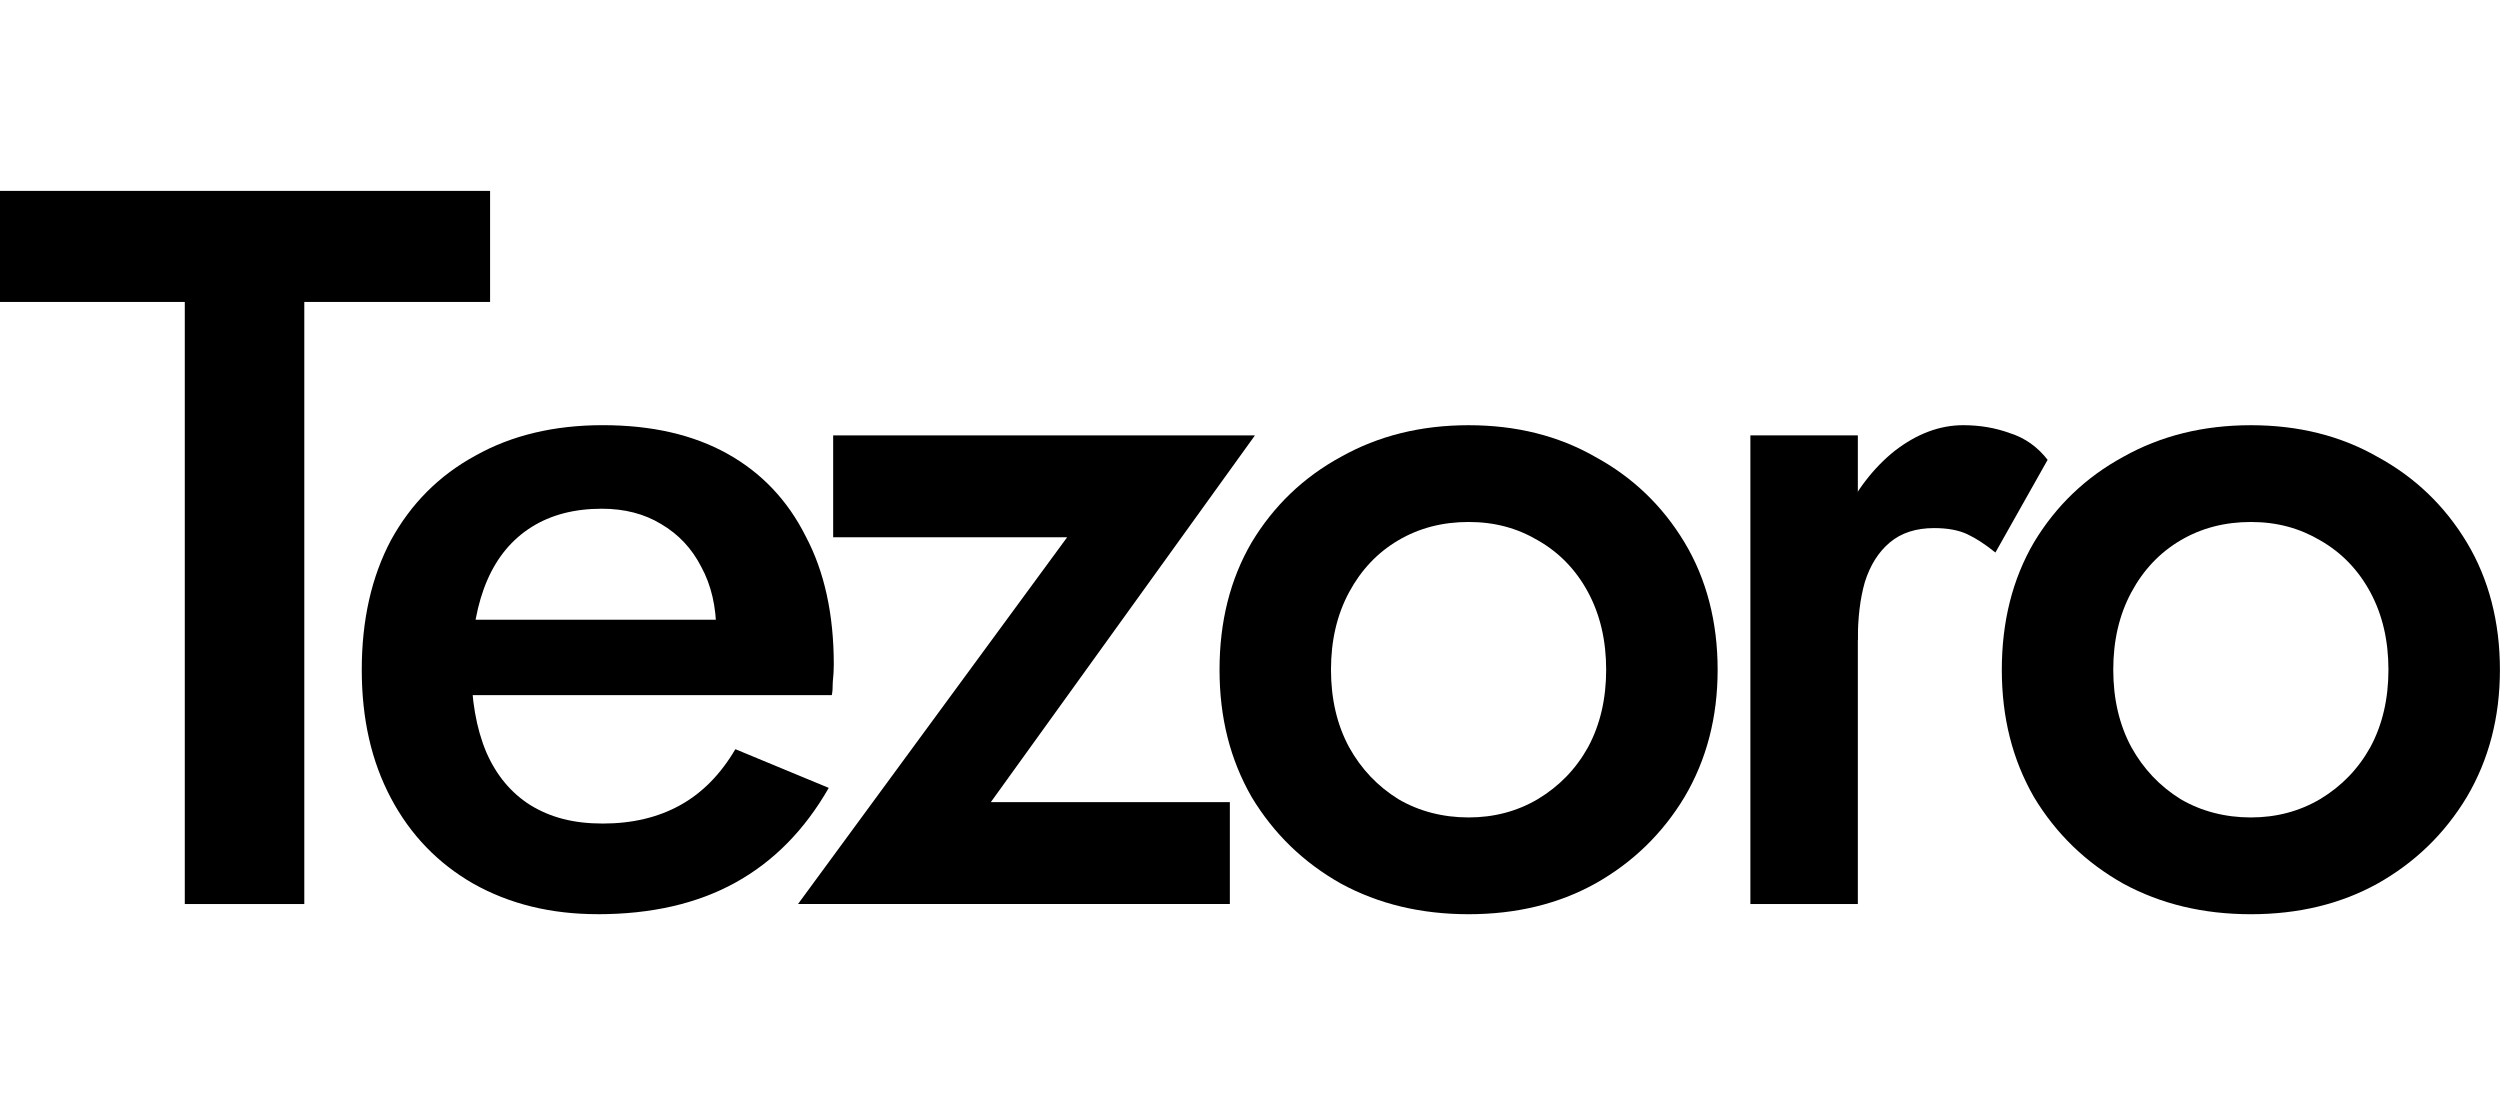 <svg xmlns:xlink="http://www.w3.org/1999/xlink" width="67" height="30" viewBox="0 0 500 166" fill="none" xmlns="http://www.w3.org/2000/svg"><path d="M0 31.447H36.957V151.866H60.859V31.447H98.017V9.237H0V31.447Z" fill="black"></path><path d="M119.554 153.902C130.266 153.902 139.438 151.797 147.072 147.586C154.703 143.376 160.931 137.057 165.751 128.637L147.072 120.895C144.126 125.922 140.444 129.657 136.026 132.101C131.609 134.547 126.452 135.769 120.56 135.769C114.668 135.769 110.115 134.547 106.1 132.101C102.217 129.654 99.27 126.123 97.261 121.505C95.252 116.749 94.249 110.976 94.249 104.185C94.384 97.394 95.454 91.688 97.463 87.069C99.472 82.45 102.418 78.919 106.301 76.473C110.184 74.026 114.872 72.805 120.362 72.805C124.915 72.805 128.864 73.822 132.212 75.861C135.693 77.899 138.372 80.75 140.246 84.418C142.255 88.087 143.258 92.434 143.258 97.458C143.258 98.408 142.991 99.63 142.453 101.126C142.05 102.485 141.648 103.572 141.249 104.386L147.877 95.011H85.21V110.089H166.355C166.49 109.547 166.556 108.663 166.556 107.441C166.692 106.22 166.758 105.065 166.758 103.977C166.758 93.927 164.884 85.369 161.133 78.304C157.517 71.105 152.294 65.603 145.465 61.8C138.636 57.998 130.335 56.094 120.56 56.094C110.785 56.094 102.283 58.132 95.051 62.206C87.819 66.145 82.198 71.781 78.179 79.117C74.296 86.453 72.353 95.078 72.353 104.995C72.353 114.912 74.296 123.332 78.179 130.669C82.062 138.005 87.552 143.708 94.648 147.784C101.88 151.861 110.181 153.896 119.554 153.896V153.902Z" fill="black"></path><path d="M213.431 78.51L159.602 151.863H245.97V131.487H198.166L250.992 58.135H166.633V78.51H213.431Z" fill="black"></path><path d="M336.9 79.533C332.483 72.197 326.524 66.493 319.026 62.417C311.662 58.207 303.226 56.102 293.718 56.102C284.21 56.102 275.708 58.207 268.209 62.417C260.71 66.493 254.752 72.197 250.334 79.533C246.049 86.869 243.907 95.357 243.907 105.002C243.907 114.648 246.049 123.002 250.334 130.472C254.752 137.808 260.713 143.581 268.209 147.792C275.708 151.868 284.21 153.903 293.718 153.903C303.226 153.903 311.662 151.865 319.026 147.792C326.524 143.581 332.483 137.808 336.9 130.472C341.318 123.002 343.528 114.511 343.528 105.002C343.528 95.494 341.318 86.869 336.9 79.533ZM317.617 120.488C315.205 124.836 311.86 128.3 307.574 130.88C303.424 133.326 298.805 134.548 293.715 134.548C288.624 134.548 283.807 133.326 279.654 130.88C275.504 128.3 272.221 124.836 269.813 120.488C267.401 116.007 266.197 110.843 266.197 105.002C266.197 99.162 267.401 93.998 269.813 89.516C272.224 85.035 275.504 81.571 279.654 79.124C283.804 76.678 288.492 75.456 293.715 75.456C298.937 75.456 303.424 76.678 307.574 79.124C311.86 81.571 315.205 85.035 317.617 89.516C320.029 93.998 321.233 99.162 321.233 105.002C321.233 110.843 320.029 116.007 317.617 120.488Z" fill="black"></path><path d="M371.568 58.136H350.077V151.864H371.568V58.136Z" fill="black"></path><path d="M399.08 81.567L409.525 63.026C407.516 60.445 405.039 58.678 402.092 57.728C399.146 56.64 395.996 56.098 392.653 56.098C387.965 56.098 383.413 57.795 378.995 61.191C374.71 64.588 371.163 69.207 368.349 75.047C365.67 80.754 364.331 87.34 364.331 94.811L371.562 99.088C371.562 94.606 372.031 90.734 372.968 87.474C374.04 84.077 375.713 81.43 377.989 79.529C380.265 77.628 383.211 76.677 386.827 76.677C389.503 76.677 391.713 77.086 393.455 77.899C395.194 78.716 397.071 79.937 399.08 81.567Z" fill="black"></path><path d="M493.356 79.534C488.938 72.198 482.977 66.495 475.481 62.418C468.114 58.208 459.678 56.102 450.173 56.102C440.669 56.102 432.163 58.208 424.665 62.418C417.169 66.495 411.207 72.198 406.79 79.534C402.507 86.87 400.363 95.358 400.363 105.003C400.363 114.649 402.507 123.002 406.79 130.473C411.207 137.809 417.169 143.582 424.665 147.793C432.16 151.869 440.669 153.904 450.173 153.904C459.678 153.904 468.114 151.866 475.481 147.793C482.977 143.582 488.938 137.809 493.356 130.473C497.773 123.002 499.984 114.512 499.984 105.003C499.984 95.495 497.773 86.87 493.356 79.534ZM474.072 120.489C471.661 124.837 468.312 128.301 464.03 130.881C459.876 133.327 455.258 134.549 450.17 134.549C445.083 134.549 440.263 133.327 436.109 130.881C431.956 128.301 428.677 124.837 426.268 120.489C423.856 116.008 422.652 110.844 422.652 105.003C422.652 99.163 423.856 93.999 426.268 89.517C428.68 85.036 431.959 81.572 436.109 79.126C440.263 76.679 444.948 75.457 450.17 75.457C455.393 75.457 459.876 76.679 464.03 79.126C468.312 81.572 471.661 85.036 474.072 89.517C476.484 93.999 477.688 99.163 477.688 105.003C477.688 110.844 476.484 116.008 474.072 120.489Z" fill="black"></path></svg>